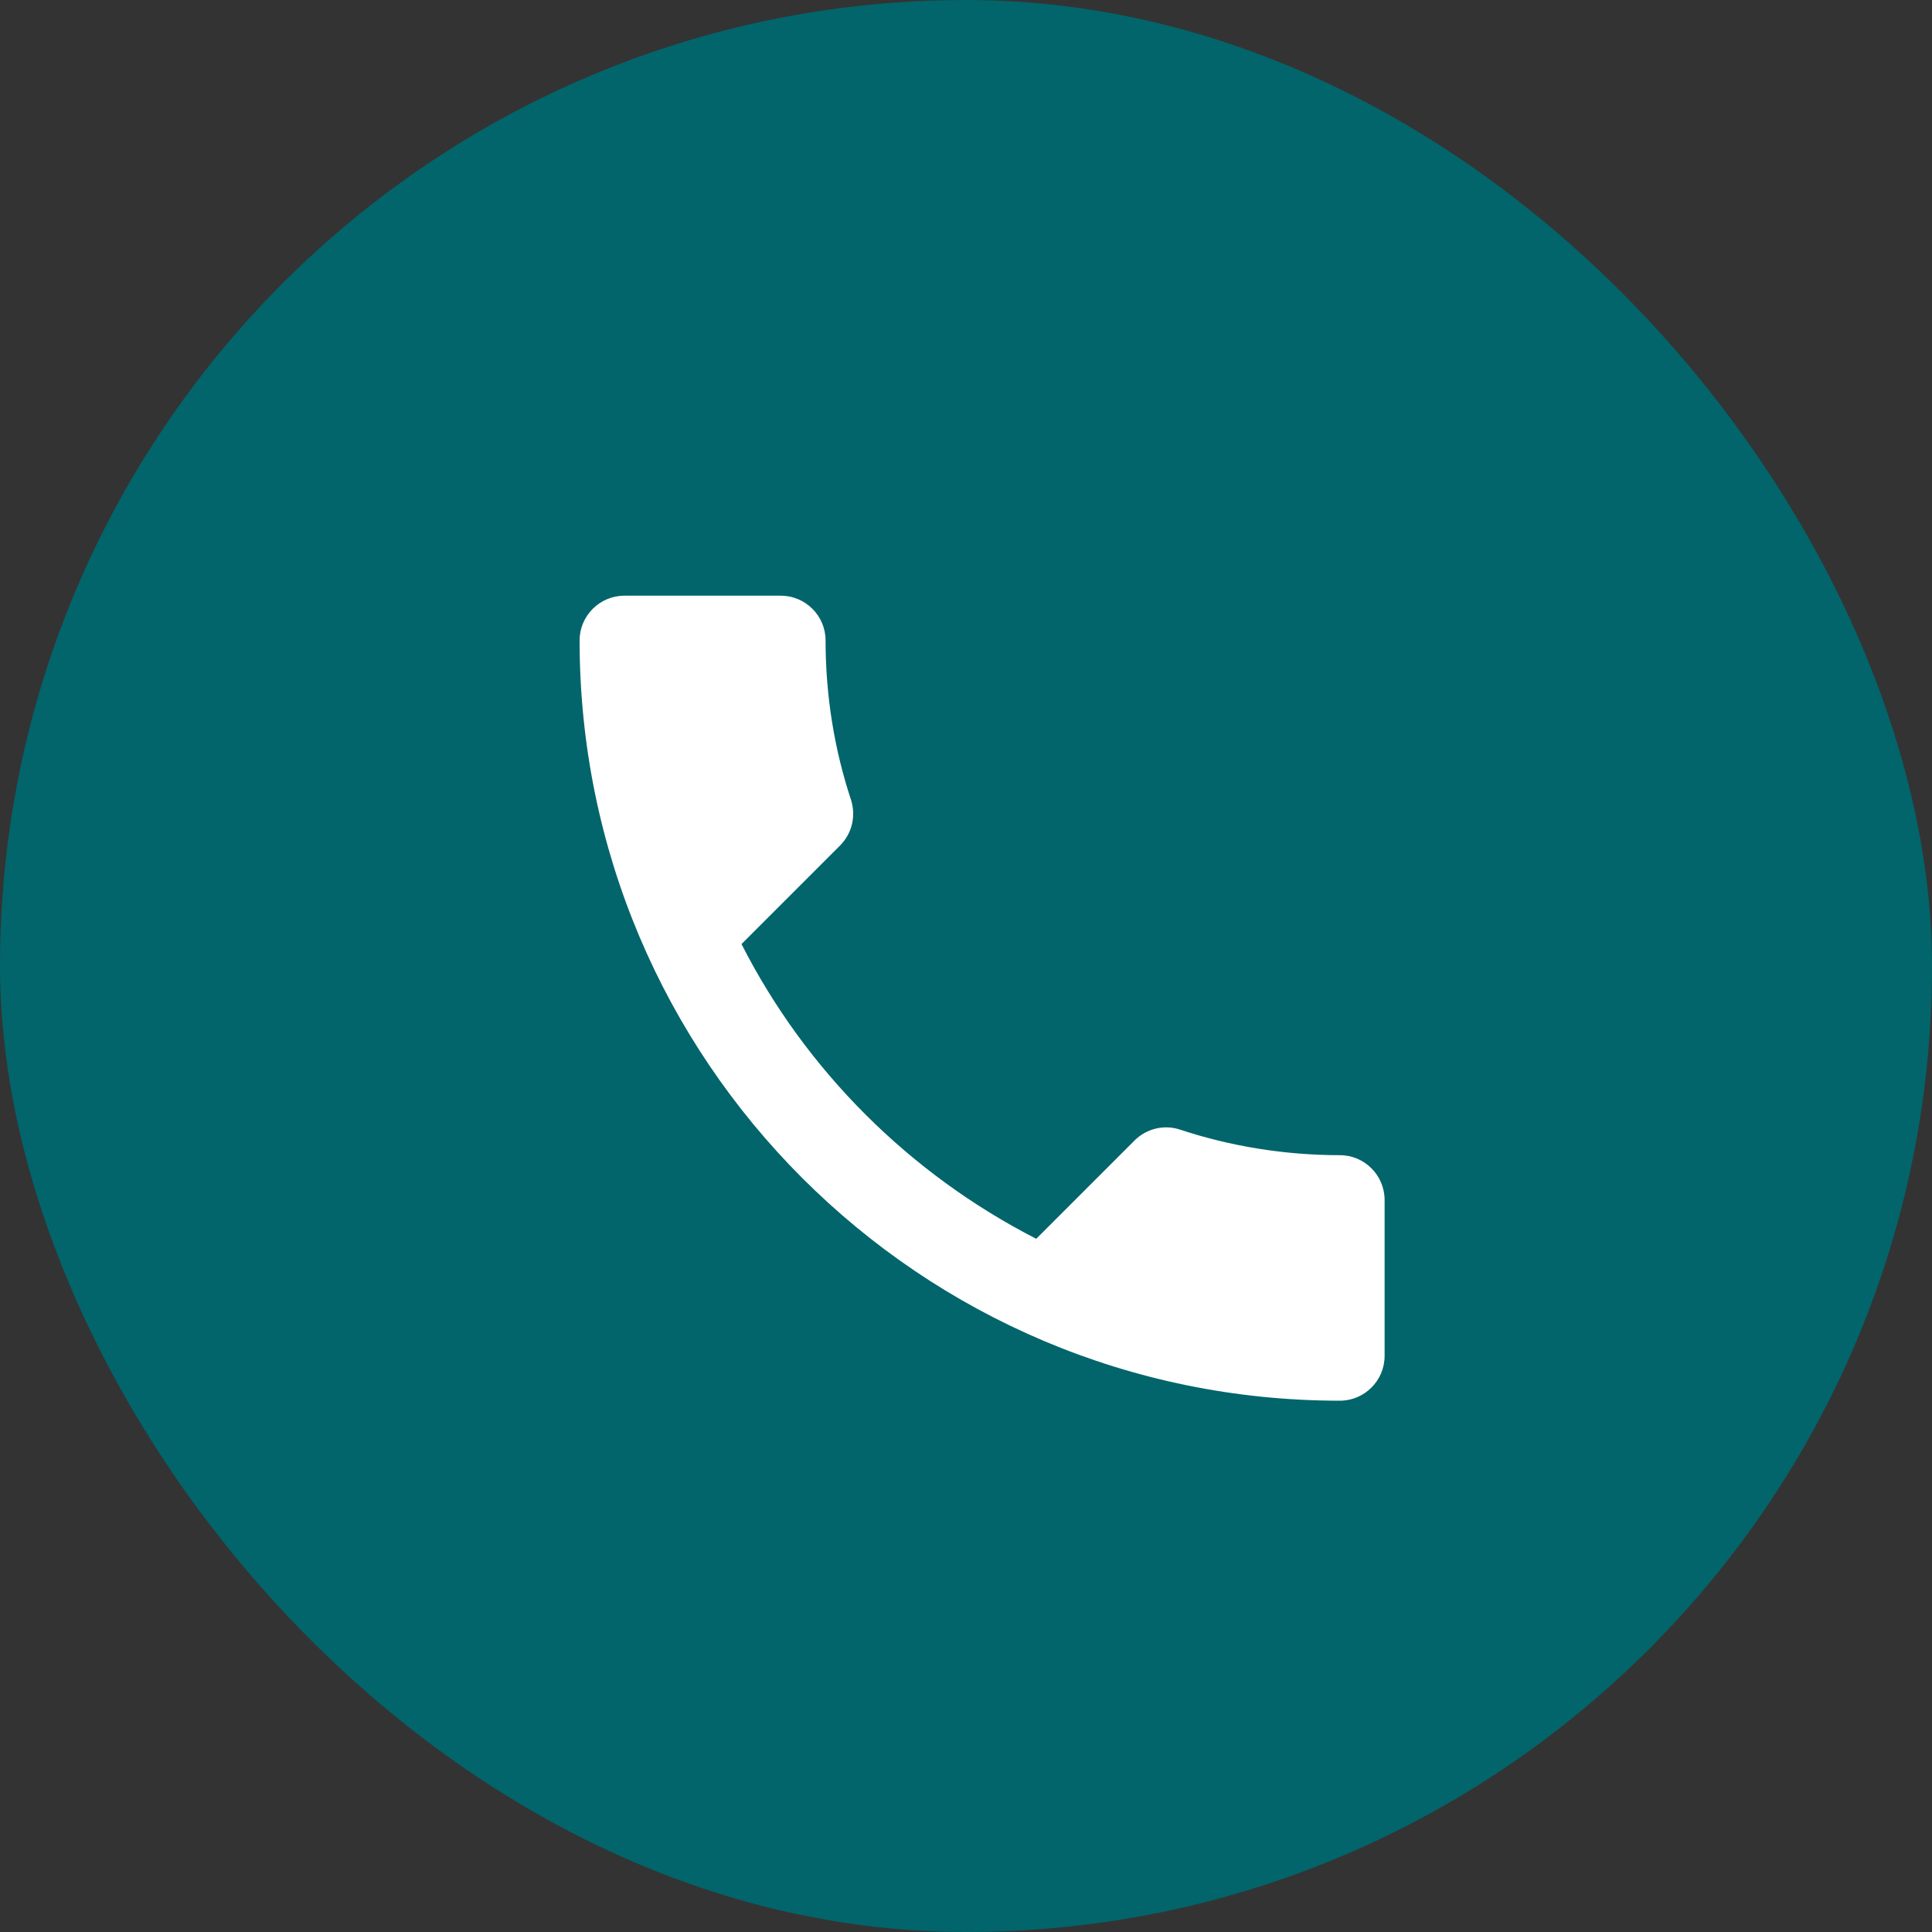 <?xml version="1.0" encoding="UTF-8"?> <svg xmlns="http://www.w3.org/2000/svg" width="60" height="60" viewBox="0 0 60 60" fill="none"><rect x="0" y="0" width="60" height="60" fill="#333333" stroke="none"/><rect width="60" height="60" rx="30" fill="#01656B"></rect><path d="M23.028 29.319C25.028 33.25 28.25 36.458 32.181 38.472L35.236 35.417C35.611 35.042 36.167 34.917 36.653 35.083C38.208 35.597 39.889 35.875 41.611 35.875C42.375 35.875 43 36.5 43 37.264V42.111C43 42.875 42.375 43.5 41.611 43.5C28.569 43.5 18 32.931 18 19.889C18 19.125 18.625 18.5 19.389 18.5H24.25C25.014 18.5 25.639 19.125 25.639 19.889C25.639 21.625 25.917 23.292 26.431 24.847C26.583 25.333 26.472 25.875 26.083 26.264L23.028 29.319Z" fill="white"></path></svg> 